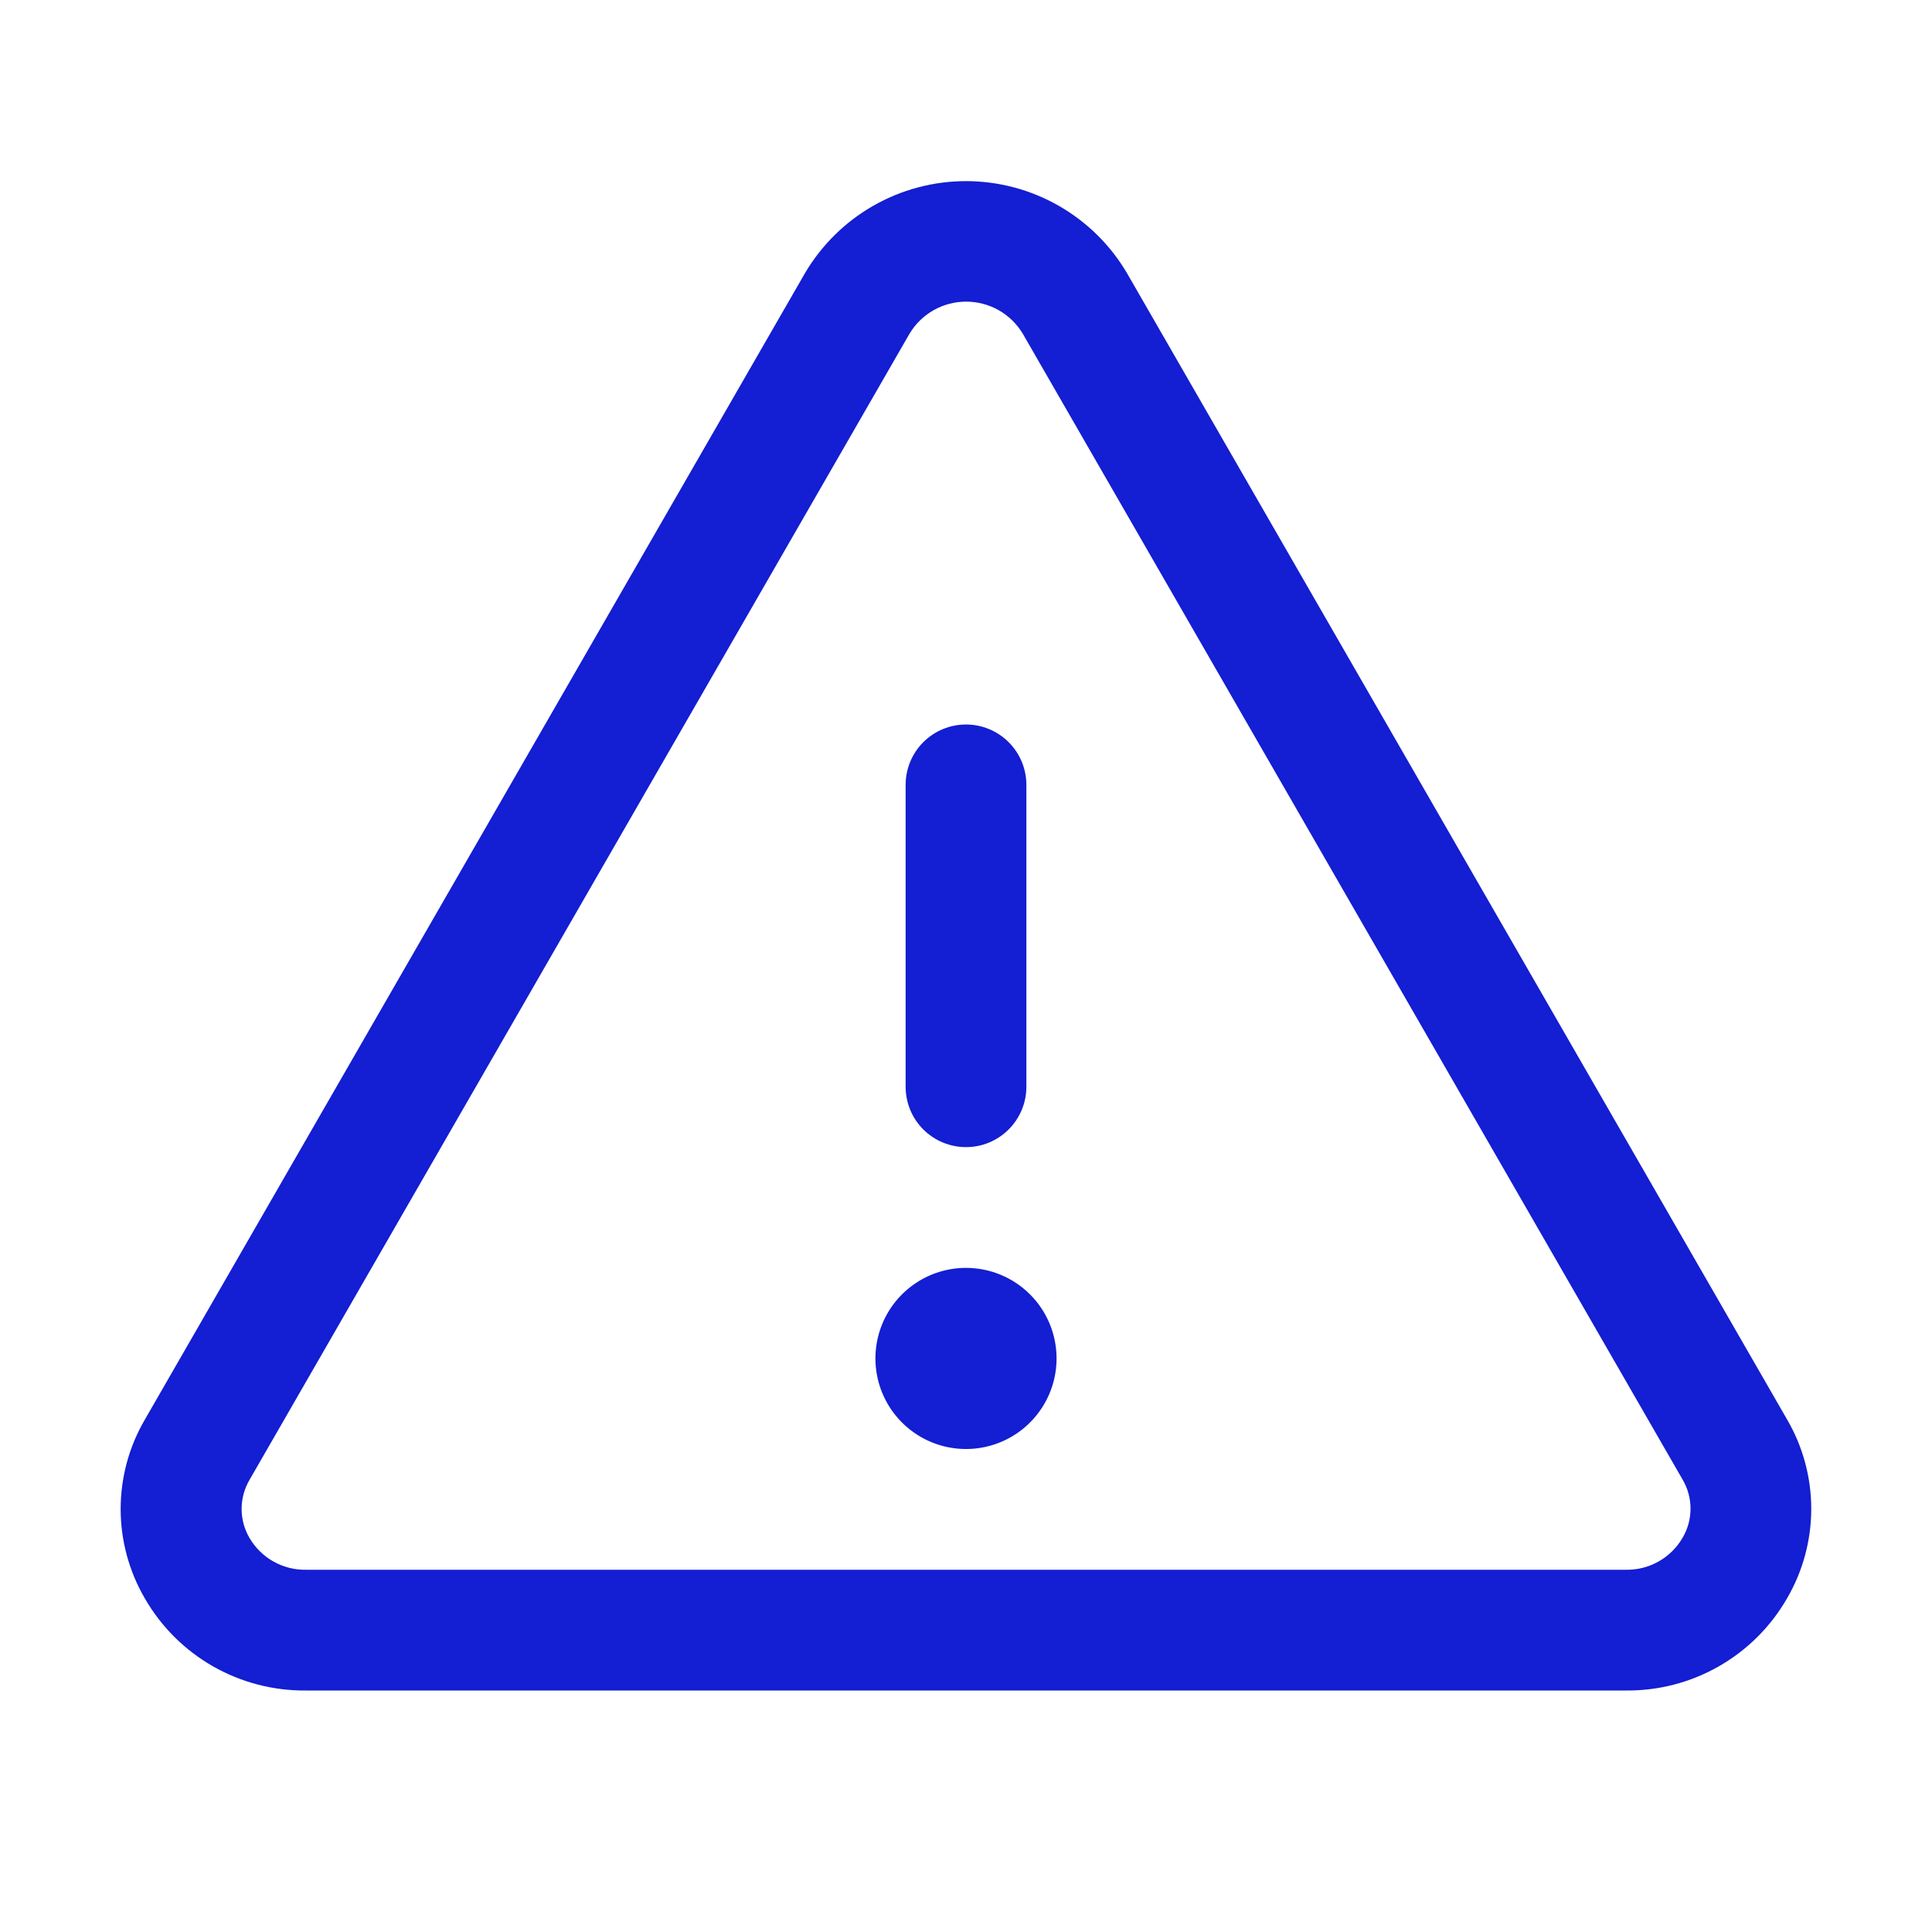 <svg width="64" height="64" viewBox="0 0 64 64" fill="none" xmlns="http://www.w3.org/2000/svg">
<g id="Warning">
<path id="Vector" d="M59.2 47.023L37.337 9.055C36.791 8.125 36.011 7.354 35.075 6.818C34.139 6.282 33.078 6 32 6C30.921 6 29.861 6.282 28.925 6.818C27.988 7.354 27.209 8.125 26.662 9.055L4.8 47.023C4.274 47.922 3.997 48.946 3.997 49.988C3.997 51.03 4.274 52.053 4.8 52.953C5.339 53.889 6.118 54.664 7.056 55.2C7.994 55.735 9.057 56.011 10.137 56H53.862C54.941 56.011 56.004 55.734 56.941 55.198C57.878 54.663 58.656 53.888 59.195 52.953C59.721 52.053 59.999 51.03 60 49.988C60.001 48.946 59.725 47.923 59.2 47.023ZM55.732 50.95C55.542 51.275 55.268 51.544 54.939 51.728C54.611 51.913 54.239 52.007 53.862 52H10.137C9.76 52.007 9.389 51.913 9.06 51.728C8.731 51.544 8.458 51.275 8.267 50.95C8.095 50.658 8.004 50.325 8.004 49.985C8.004 49.646 8.095 49.312 8.267 49.02L30.13 11.053C30.324 10.729 30.599 10.461 30.928 10.275C31.256 10.09 31.627 9.992 32.005 9.992C32.382 9.992 32.753 10.09 33.082 10.275C33.41 10.461 33.685 10.729 33.88 11.053L55.742 49.02C55.913 49.313 56.003 49.647 56.001 49.986C55.999 50.326 55.906 50.659 55.732 50.95ZM30 36V26C30 25.47 30.21 24.961 30.585 24.586C30.961 24.211 31.469 24 32 24C32.53 24 33.039 24.211 33.414 24.586C33.789 24.961 34 25.47 34 26V36C34 36.531 33.789 37.039 33.414 37.414C33.039 37.789 32.53 38 32 38C31.469 38 30.961 37.789 30.585 37.414C30.21 37.039 30 36.531 30 36ZM35 45C35 45.593 34.824 46.173 34.494 46.667C34.164 47.16 33.696 47.545 33.148 47.772C32.6 47.999 31.996 48.058 31.415 47.943C30.832 47.827 30.298 47.541 29.878 47.121C29.459 46.702 29.173 46.167 29.057 45.585C28.942 45.004 29.001 44.4 29.228 43.852C29.455 43.304 29.84 42.835 30.333 42.506C30.826 42.176 31.406 42 32 42C32.795 42 33.559 42.316 34.121 42.879C34.684 43.441 35 44.205 35 45Z" fill="#141ED2"/>
</g>
</svg>
